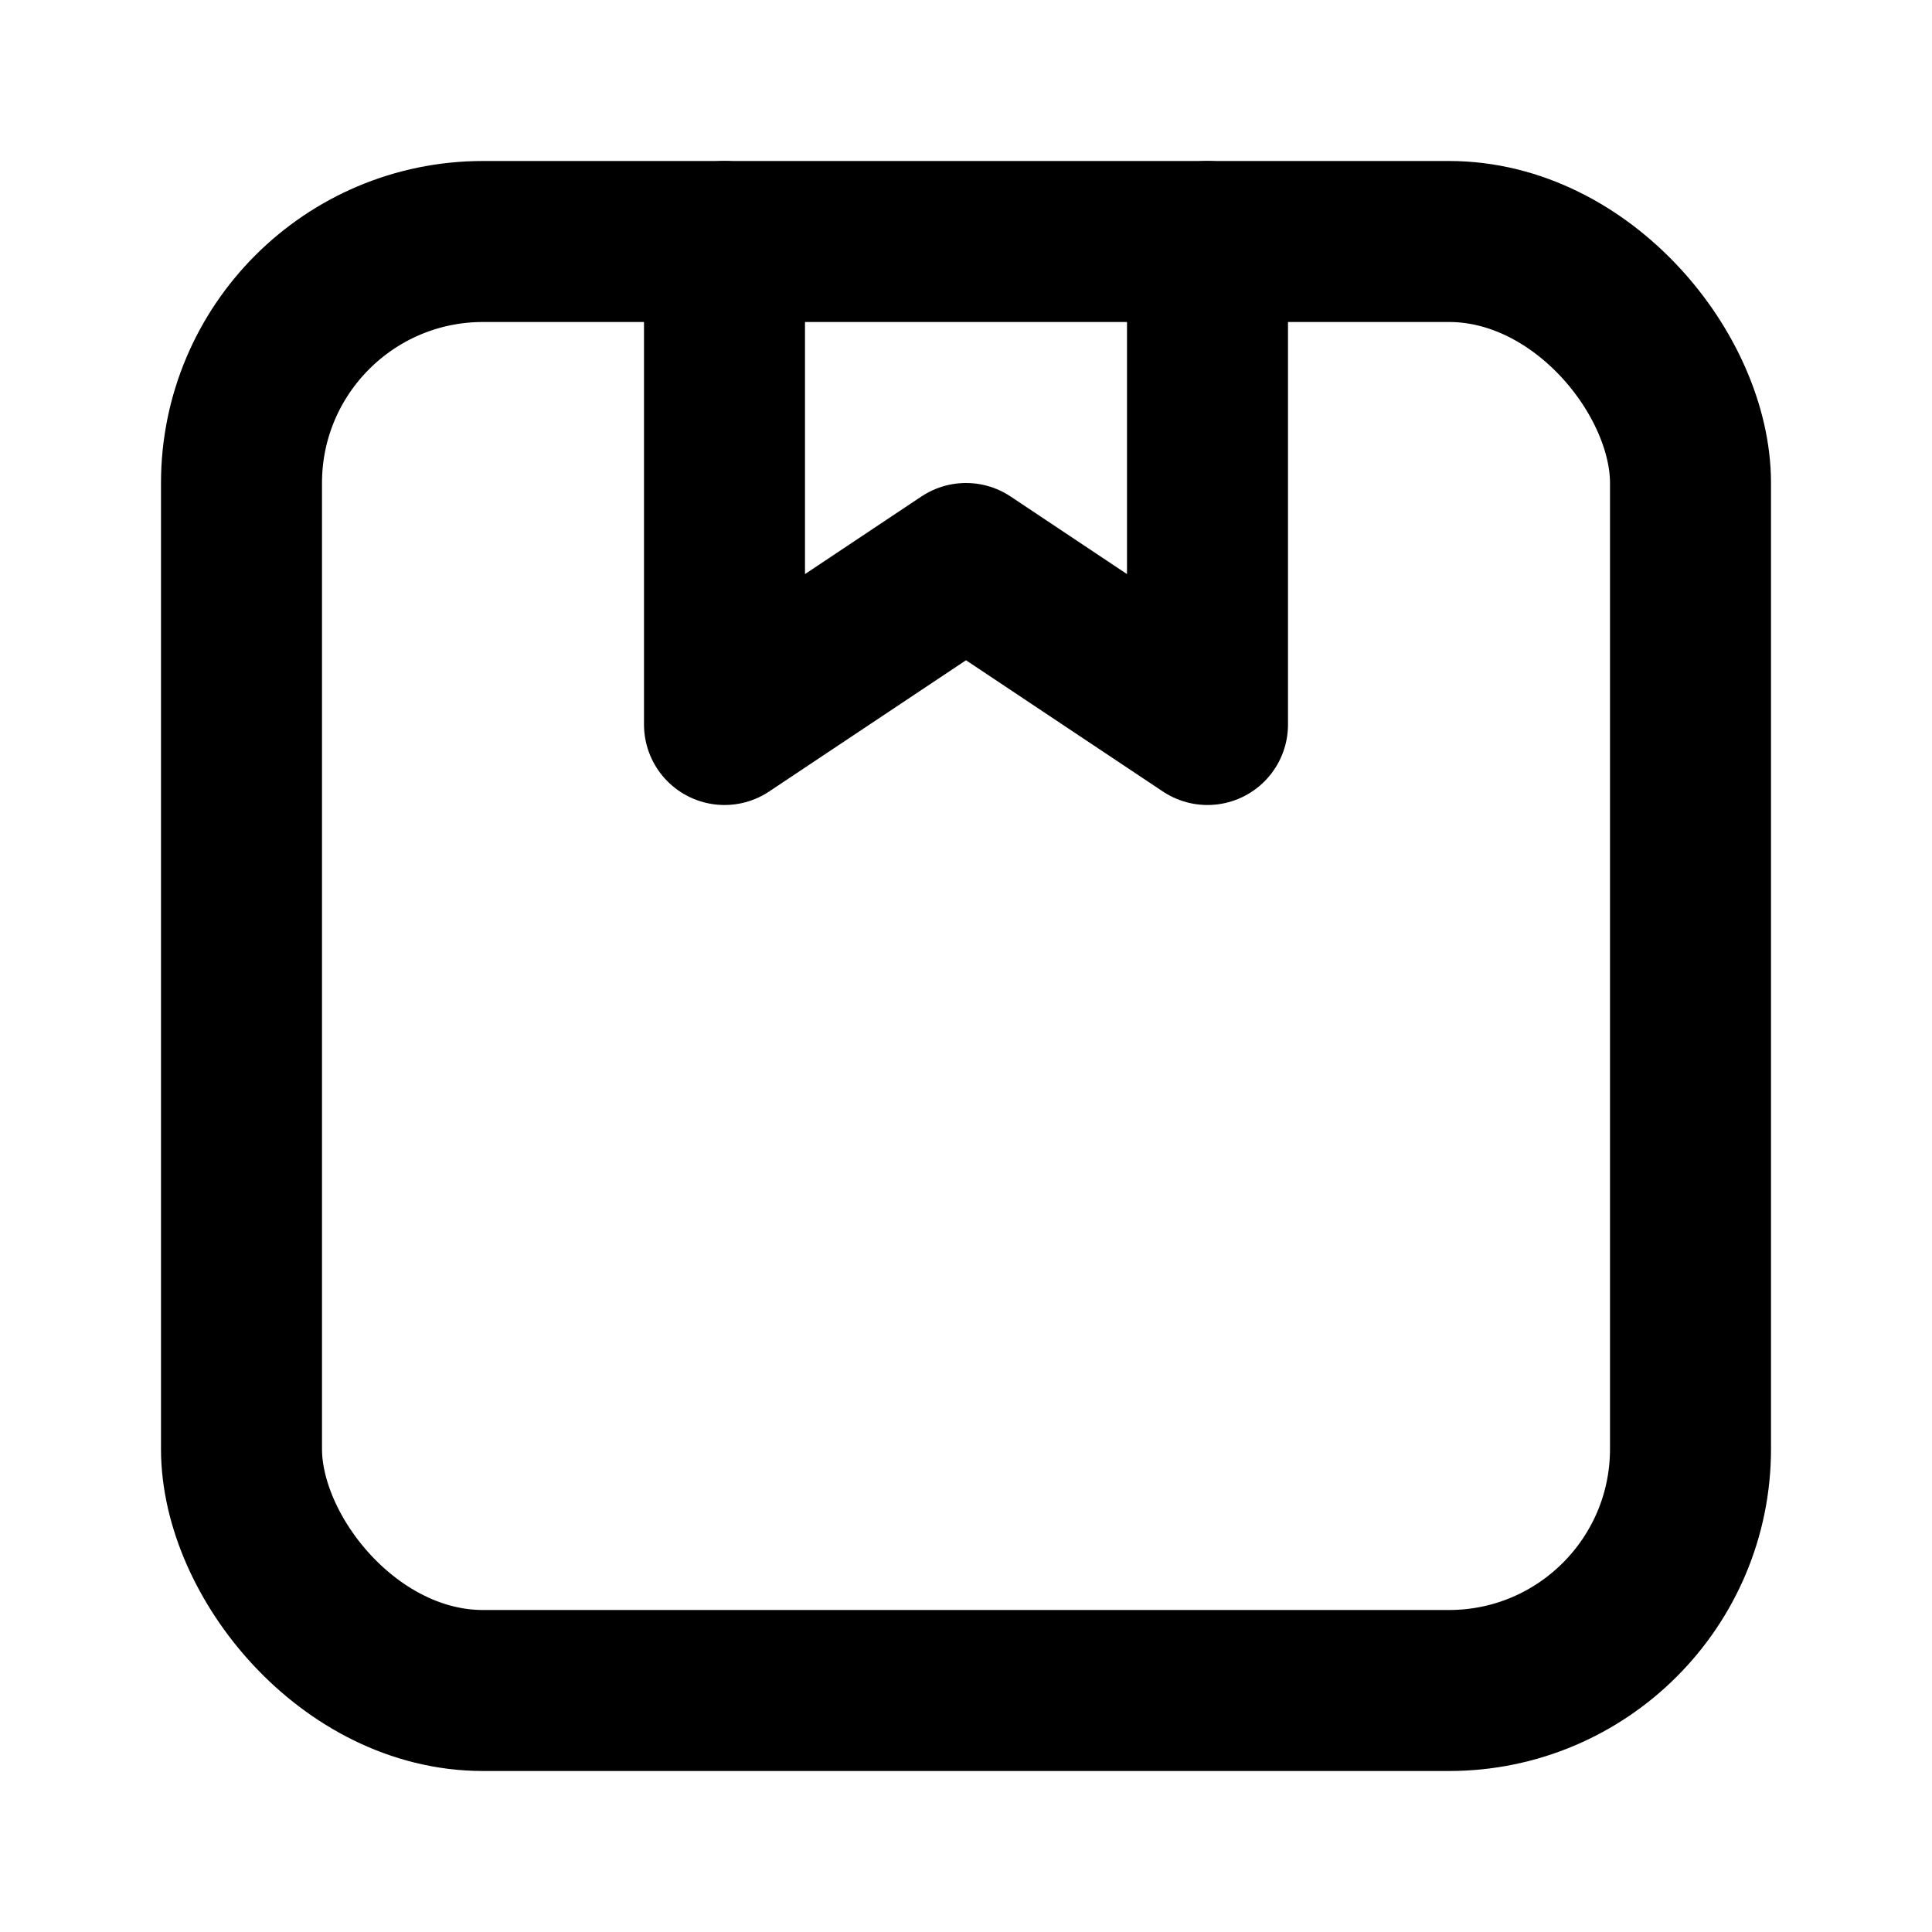<?xml version="1.0" encoding="utf-8"?><!-- Uploaded to: SVG Repo, www.svgrepo.com, Generator: SVG Repo Mixer Tools -->
<svg width="800px" height="800px" viewBox="0 0 24 24" fill="none" xmlns="http://www.w3.org/2000/svg">
<rect x="3" y="3" width="18" height="18" rx="3" stroke="#000000" stroke-width="2" stroke-linecap="round" stroke-linejoin="round"/>
<path d="M9 3V9L12 7L15 9V3" stroke="#000000" stroke-width="2" stroke-linecap="round" stroke-linejoin="round"/>
</svg>